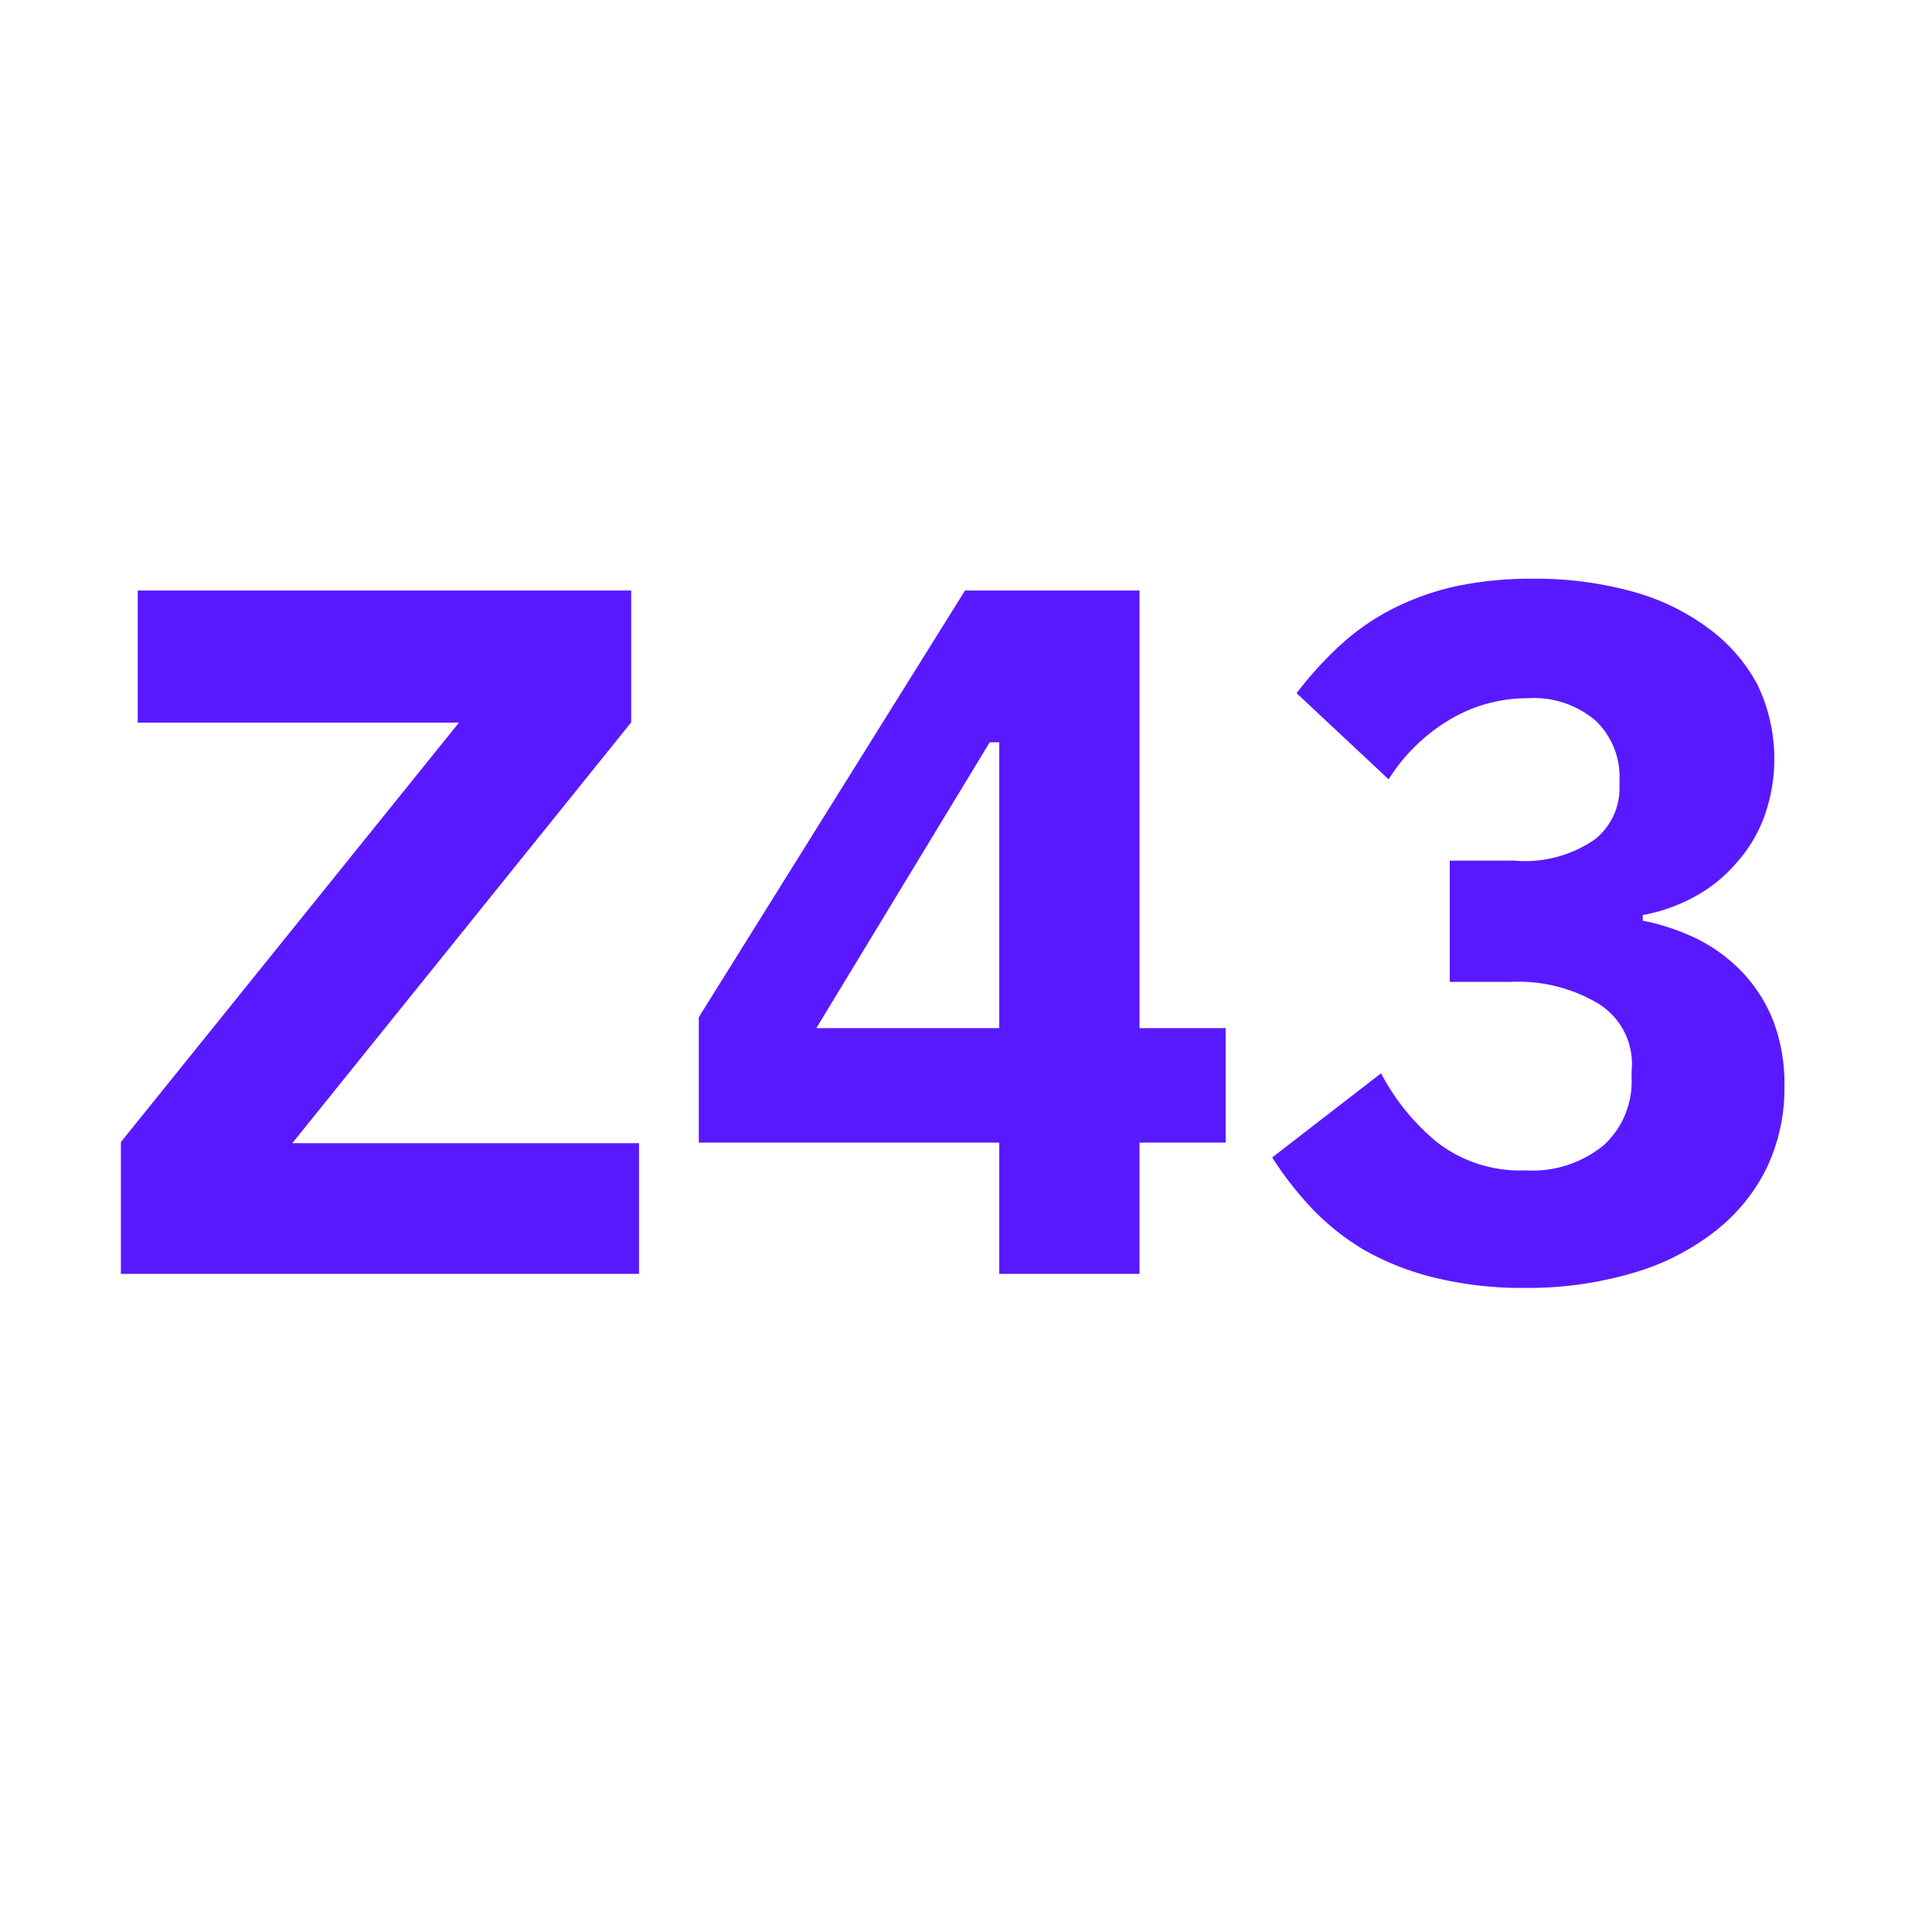 <svg xmlns="http://www.w3.org/2000/svg" width="24.3mm" height="24.3mm" viewBox="0 0 68.87 68.87"><defs><style>.a{fill:#5919ff;}</style></defs><title>z43-network</title><path class="a" d="M22.78,45.41H4.31v-4.7L16.36,25.76H4.91V21.05H22.5v4.7l-12.08,15H22.78Z"/><path class="a" d="M35.62,45.41V40.73H24.91V36.26L34.4,21.05h6.22v15.6h3.07v4.08H40.62v4.68ZM29.1,36.65h6.52V26.46h-.34Z"/><path class="a" d="M54,30.68a4.37,4.37,0,0,0,2.84-.75,2.32,2.32,0,0,0,.89-1.87v-.24a2.77,2.77,0,0,0-.85-2.13,3.39,3.39,0,0,0-2.43-.8,5.39,5.39,0,0,0-2.75.75,6.5,6.5,0,0,0-2.2,2.14l-3.28-3.07a13.22,13.22,0,0,1,1.5-1.66,8.47,8.47,0,0,1,1.81-1.29,9.53,9.53,0,0,1,2.27-.84,12.83,12.83,0,0,1,2.83-.29,13,13,0,0,1,3.54.45,8.1,8.1,0,0,1,2.72,1.31,6,6,0,0,1,1.75,2,6.1,6.1,0,0,1,.24,4.75,5.08,5.08,0,0,1-1,1.64A5.25,5.25,0,0,1,60.34,32a6.17,6.17,0,0,1-1.78.62v.2a7.81,7.81,0,0,1,2,.68,5.82,5.82,0,0,1,1.6,1.21,5.43,5.43,0,0,1,1.07,1.73,6.32,6.32,0,0,1,.38,2.25,6.61,6.61,0,0,1-.66,3,6.5,6.5,0,0,1-1.89,2.26,8.65,8.65,0,0,1-2.93,1.45,13.17,13.17,0,0,1-3.77.51,13,13,0,0,1-3.28-.38,9.68,9.68,0,0,1-2.5-1,8.82,8.82,0,0,1-1.85-1.49,12.3,12.3,0,0,1-1.38-1.78l3.88-3a8,8,0,0,0,2,2.46,4.83,4.83,0,0,0,3.16,1,4,4,0,0,0,2.77-.89,3.07,3.07,0,0,0,1-2.43v-.2A2.53,2.53,0,0,0,57,35.79,5.58,5.58,0,0,0,53.88,35h-2.2V30.68Z"/></svg>